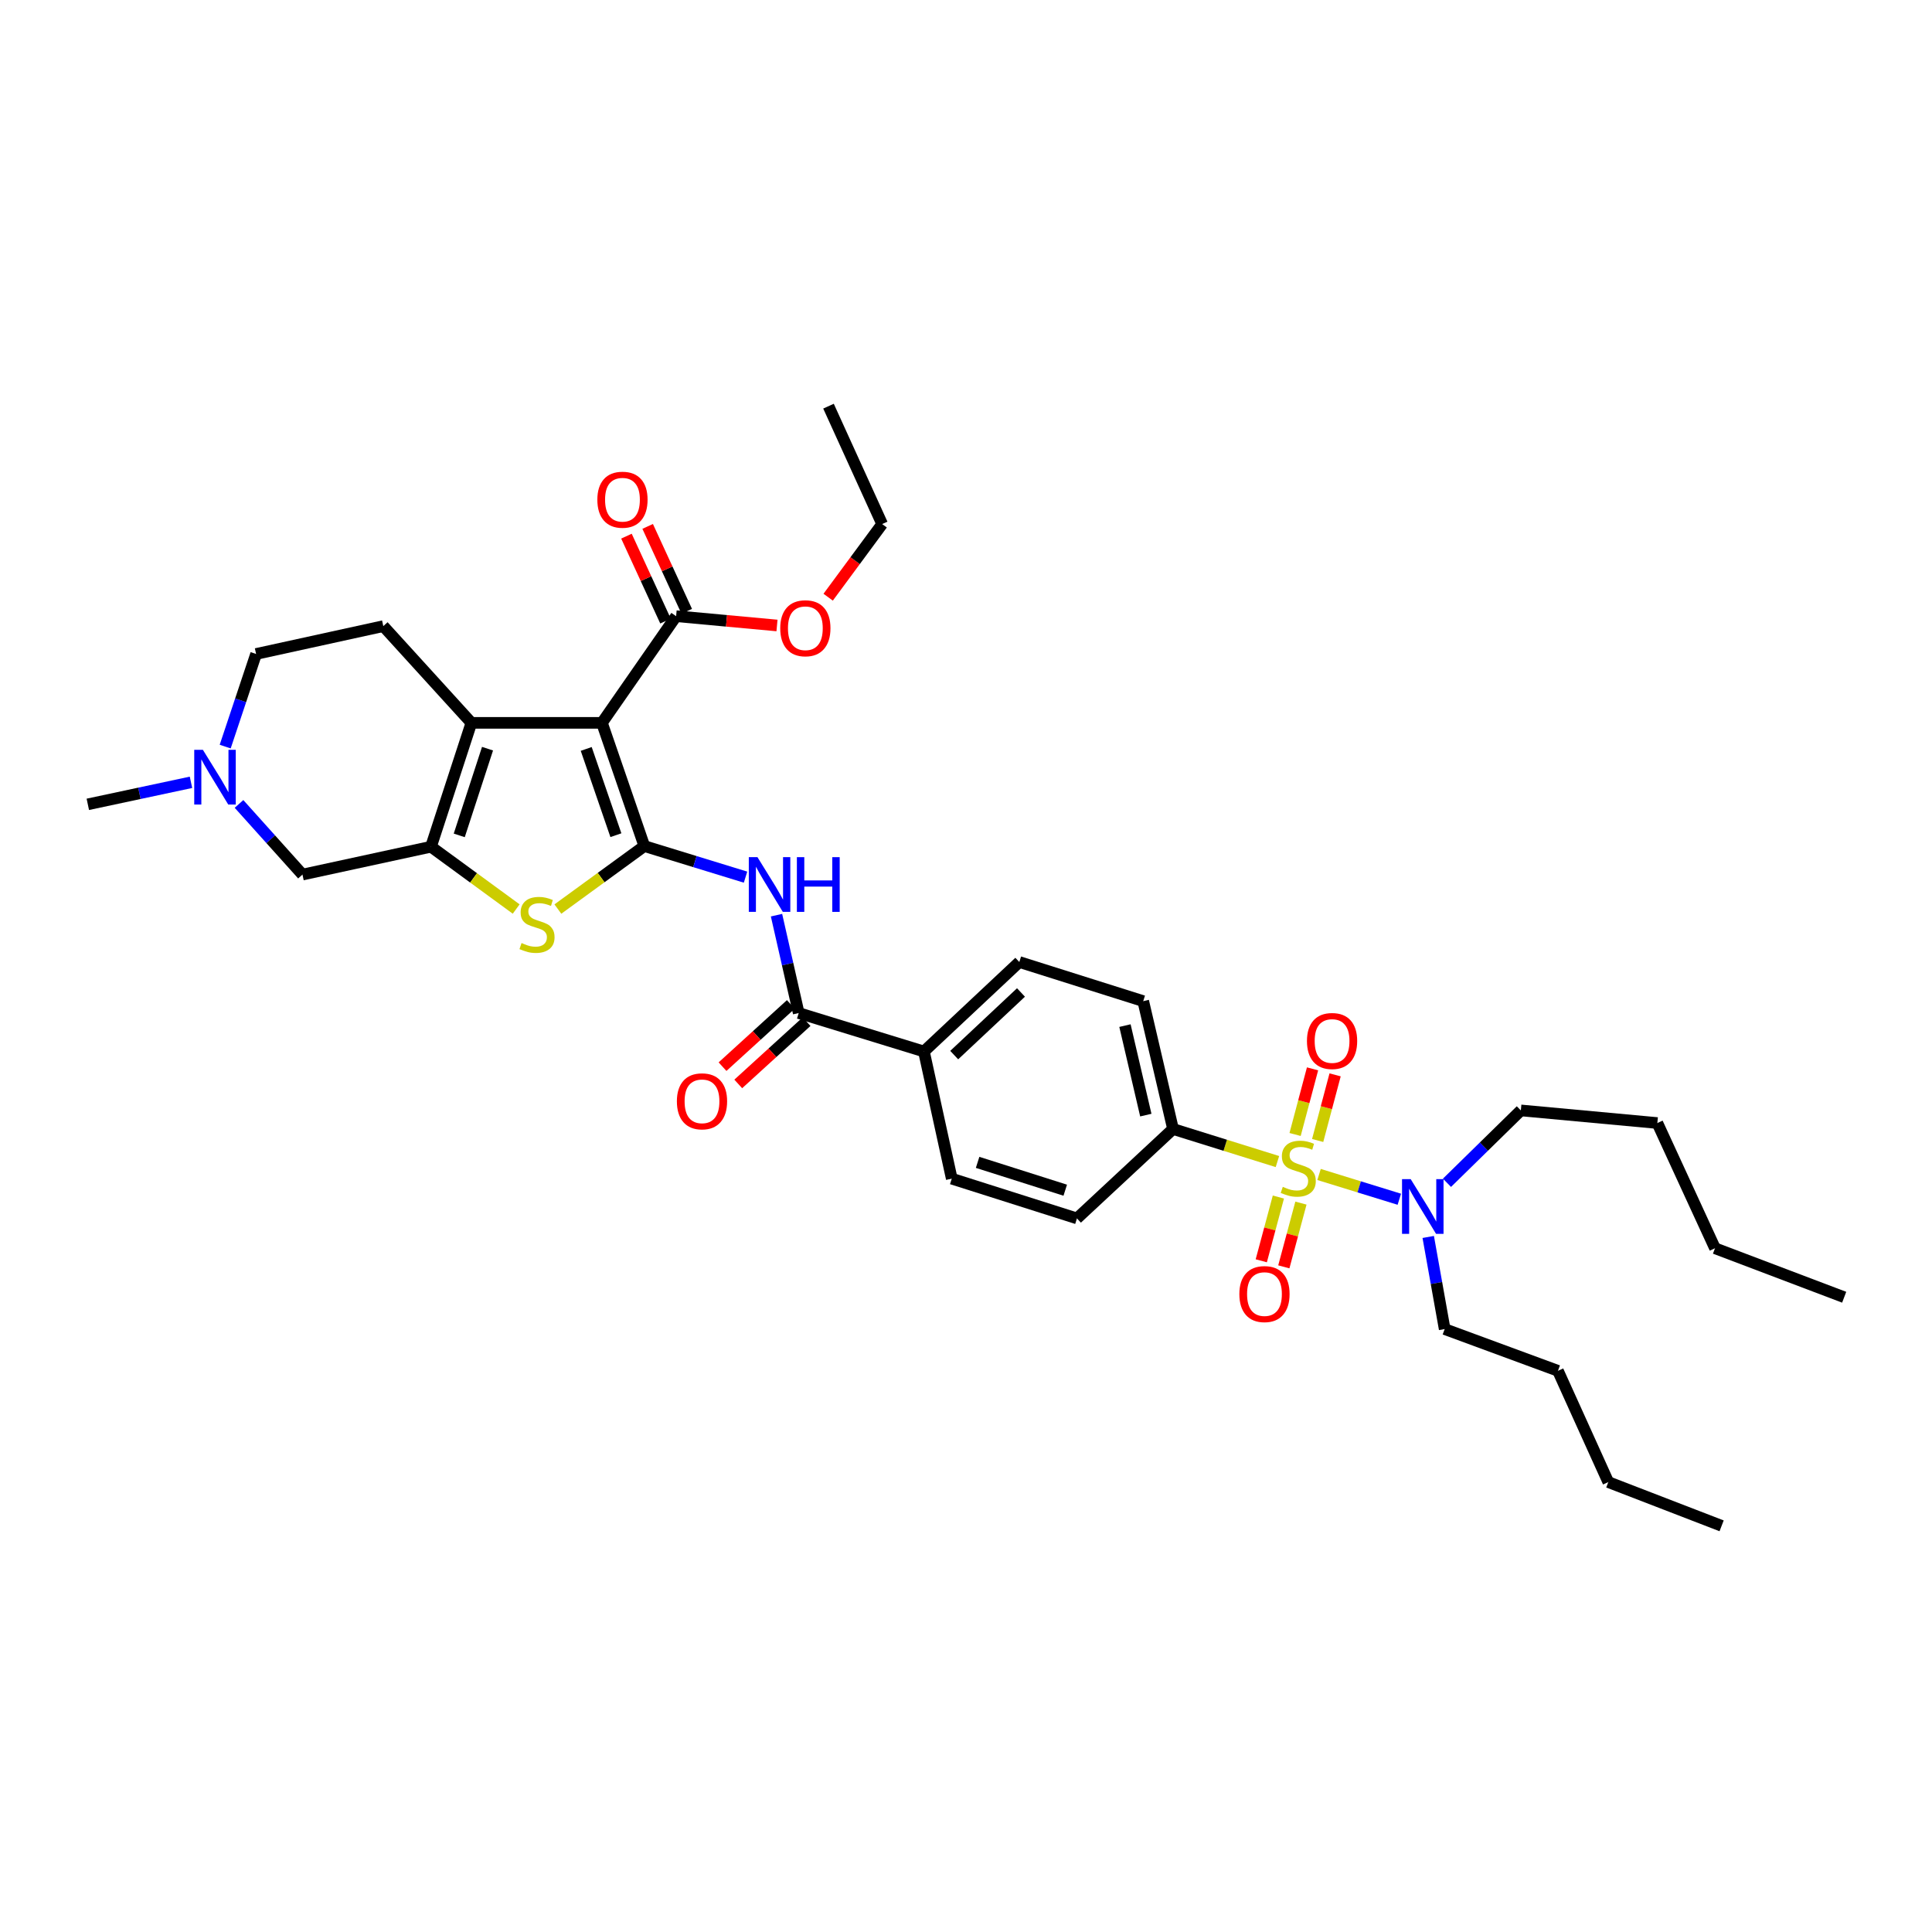 <?xml version='1.0' encoding='iso-8859-1'?>
<svg version='1.1' baseProfile='full'
              xmlns='http://www.w3.org/2000/svg'
                      xmlns:rdkit='http://www.rdkit.org/xml'
                      xmlns:xlink='http://www.w3.org/1999/xlink'
                  xml:space='preserve'
width='1000px' height='1000px' viewBox='0 0 1000 1000'>
<!-- END OF HEADER -->
<rect style='opacity:1.0;fill:#FFFFFF;stroke:none' width='1000' height='1000' x='0' y='0'> </rect>
<path class='bond-0' d='M 333.507,437.924 L 311.564,374.15' style='fill:none;fill-rule:evenodd;stroke:#000000;stroke-width:6px;stroke-linecap:butt;stroke-linejoin:miter;stroke-opacity:1' />
<path class='bond-0' d='M 318.787,432.29 L 303.427,387.648' style='fill:none;fill-rule:evenodd;stroke:#000000;stroke-width:6px;stroke-linecap:butt;stroke-linejoin:miter;stroke-opacity:1' />
<path class='bond-4' d='M 333.507,437.924 L 311.132,454.225' style='fill:none;fill-rule:evenodd;stroke:#000000;stroke-width:6px;stroke-linecap:butt;stroke-linejoin:miter;stroke-opacity:1' />
<path class='bond-4' d='M 311.132,454.225 L 288.756,470.526' style='fill:none;fill-rule:evenodd;stroke:#CCCC00;stroke-width:6px;stroke-linecap:butt;stroke-linejoin:miter;stroke-opacity:1' />
<path class='bond-5' d='M 333.507,437.924 L 359.697,445.966' style='fill:none;fill-rule:evenodd;stroke:#000000;stroke-width:6px;stroke-linecap:butt;stroke-linejoin:miter;stroke-opacity:1' />
<path class='bond-5' d='M 359.697,445.966 L 385.887,454.008' style='fill:none;fill-rule:evenodd;stroke:#0000FF;stroke-width:6px;stroke-linecap:butt;stroke-linejoin:miter;stroke-opacity:1' />
<path class='bond-2' d='M 311.564,374.15 L 243.989,374.15' style='fill:none;fill-rule:evenodd;stroke:#000000;stroke-width:6px;stroke-linecap:butt;stroke-linejoin:miter;stroke-opacity:1' />
<path class='bond-7' d='M 311.564,374.15 L 349.958,318.937' style='fill:none;fill-rule:evenodd;stroke:#000000;stroke-width:6px;stroke-linecap:butt;stroke-linejoin:miter;stroke-opacity:1' />
<path class='bond-1' d='M 661.195,601.222 L 634.176,592.792' style='fill:none;fill-rule:evenodd;stroke:#CCCC00;stroke-width:6px;stroke-linecap:butt;stroke-linejoin:miter;stroke-opacity:1' />
<path class='bond-1' d='M 634.176,592.792 L 607.157,584.361' style='fill:none;fill-rule:evenodd;stroke:#000000;stroke-width:6px;stroke-linecap:butt;stroke-linejoin:miter;stroke-opacity:1' />
<path class='bond-9' d='M 682.738,607.907 L 703.513,614.317' style='fill:none;fill-rule:evenodd;stroke:#CCCC00;stroke-width:6px;stroke-linecap:butt;stroke-linejoin:miter;stroke-opacity:1' />
<path class='bond-9' d='M 703.513,614.317 L 724.287,620.726' style='fill:none;fill-rule:evenodd;stroke:#0000FF;stroke-width:6px;stroke-linecap:butt;stroke-linejoin:miter;stroke-opacity:1' />
<path class='bond-13' d='M 682.019,590.314 L 686.534,573.328' style='fill:none;fill-rule:evenodd;stroke:#CCCC00;stroke-width:6px;stroke-linecap:butt;stroke-linejoin:miter;stroke-opacity:1' />
<path class='bond-13' d='M 686.534,573.328 L 691.049,556.343' style='fill:none;fill-rule:evenodd;stroke:#FF0000;stroke-width:6px;stroke-linecap:butt;stroke-linejoin:miter;stroke-opacity:1' />
<path class='bond-13' d='M 670.338,587.209 L 674.853,570.223' style='fill:none;fill-rule:evenodd;stroke:#CCCC00;stroke-width:6px;stroke-linecap:butt;stroke-linejoin:miter;stroke-opacity:1' />
<path class='bond-13' d='M 674.853,570.223 L 679.369,553.238' style='fill:none;fill-rule:evenodd;stroke:#FF0000;stroke-width:6px;stroke-linecap:butt;stroke-linejoin:miter;stroke-opacity:1' />
<path class='bond-14' d='M 661.689,619.585 L 657.261,636.085' style='fill:none;fill-rule:evenodd;stroke:#CCCC00;stroke-width:6px;stroke-linecap:butt;stroke-linejoin:miter;stroke-opacity:1' />
<path class='bond-14' d='M 657.261,636.085 L 652.832,652.585' style='fill:none;fill-rule:evenodd;stroke:#FF0000;stroke-width:6px;stroke-linecap:butt;stroke-linejoin:miter;stroke-opacity:1' />
<path class='bond-14' d='M 673.362,622.718 L 668.934,639.218' style='fill:none;fill-rule:evenodd;stroke:#CCCC00;stroke-width:6px;stroke-linecap:butt;stroke-linejoin:miter;stroke-opacity:1' />
<path class='bond-14' d='M 668.934,639.218 L 664.505,655.718' style='fill:none;fill-rule:evenodd;stroke:#FF0000;stroke-width:6px;stroke-linecap:butt;stroke-linejoin:miter;stroke-opacity:1' />
<path class='bond-12' d='M 243.989,374.15 L 198.398,324.08' style='fill:none;fill-rule:evenodd;stroke:#000000;stroke-width:6px;stroke-linecap:butt;stroke-linejoin:miter;stroke-opacity:1' />
<path class='bond-35' d='M 243.989,374.15 L 223.08,438.267' style='fill:none;fill-rule:evenodd;stroke:#000000;stroke-width:6px;stroke-linecap:butt;stroke-linejoin:miter;stroke-opacity:1' />
<path class='bond-35' d='M 252.343,387.515 L 237.707,432.396' style='fill:none;fill-rule:evenodd;stroke:#000000;stroke-width:6px;stroke-linecap:butt;stroke-linejoin:miter;stroke-opacity:1' />
<path class='bond-3' d='M 223.08,438.267 L 245.129,454.389' style='fill:none;fill-rule:evenodd;stroke:#000000;stroke-width:6px;stroke-linecap:butt;stroke-linejoin:miter;stroke-opacity:1' />
<path class='bond-3' d='M 245.129,454.389 L 267.178,470.511' style='fill:none;fill-rule:evenodd;stroke:#CCCC00;stroke-width:6px;stroke-linecap:butt;stroke-linejoin:miter;stroke-opacity:1' />
<path class='bond-11' d='M 223.08,438.267 L 156.56,452.683' style='fill:none;fill-rule:evenodd;stroke:#000000;stroke-width:6px;stroke-linecap:butt;stroke-linejoin:miter;stroke-opacity:1' />
<path class='bond-6' d='M 401.921,473.691 L 407.665,499.019' style='fill:none;fill-rule:evenodd;stroke:#0000FF;stroke-width:6px;stroke-linecap:butt;stroke-linejoin:miter;stroke-opacity:1' />
<path class='bond-6' d='M 407.665,499.019 L 413.41,524.347' style='fill:none;fill-rule:evenodd;stroke:#000000;stroke-width:6px;stroke-linecap:butt;stroke-linejoin:miter;stroke-opacity:1' />
<path class='bond-15' d='M 413.41,524.347 L 478.225,544.249' style='fill:none;fill-rule:evenodd;stroke:#000000;stroke-width:6px;stroke-linecap:butt;stroke-linejoin:miter;stroke-opacity:1' />
<path class='bond-16' d='M 409.34,519.88 L 391.658,535.992' style='fill:none;fill-rule:evenodd;stroke:#000000;stroke-width:6px;stroke-linecap:butt;stroke-linejoin:miter;stroke-opacity:1' />
<path class='bond-16' d='M 391.658,535.992 L 373.976,552.103' style='fill:none;fill-rule:evenodd;stroke:#FF0000;stroke-width:6px;stroke-linecap:butt;stroke-linejoin:miter;stroke-opacity:1' />
<path class='bond-16' d='M 417.48,528.814 L 399.798,544.925' style='fill:none;fill-rule:evenodd;stroke:#000000;stroke-width:6px;stroke-linecap:butt;stroke-linejoin:miter;stroke-opacity:1' />
<path class='bond-16' d='M 399.798,544.925 L 382.116,561.037' style='fill:none;fill-rule:evenodd;stroke:#FF0000;stroke-width:6px;stroke-linecap:butt;stroke-linejoin:miter;stroke-opacity:1' />
<path class='bond-17' d='M 355.448,316.411 L 345.339,294.437' style='fill:none;fill-rule:evenodd;stroke:#000000;stroke-width:6px;stroke-linecap:butt;stroke-linejoin:miter;stroke-opacity:1' />
<path class='bond-17' d='M 345.339,294.437 L 335.23,272.462' style='fill:none;fill-rule:evenodd;stroke:#FF0000;stroke-width:6px;stroke-linecap:butt;stroke-linejoin:miter;stroke-opacity:1' />
<path class='bond-17' d='M 344.468,321.462 L 334.359,299.488' style='fill:none;fill-rule:evenodd;stroke:#000000;stroke-width:6px;stroke-linecap:butt;stroke-linejoin:miter;stroke-opacity:1' />
<path class='bond-17' d='M 334.359,299.488 L 324.25,277.513' style='fill:none;fill-rule:evenodd;stroke:#FF0000;stroke-width:6px;stroke-linecap:butt;stroke-linejoin:miter;stroke-opacity:1' />
<path class='bond-23' d='M 349.958,318.937 L 376.063,321.342' style='fill:none;fill-rule:evenodd;stroke:#000000;stroke-width:6px;stroke-linecap:butt;stroke-linejoin:miter;stroke-opacity:1' />
<path class='bond-23' d='M 376.063,321.342 L 402.168,323.748' style='fill:none;fill-rule:evenodd;stroke:#FF0000;stroke-width:6px;stroke-linecap:butt;stroke-linejoin:miter;stroke-opacity:1' />
<path class='bond-8' d='M 607.157,584.361 L 591.734,518.183' style='fill:none;fill-rule:evenodd;stroke:#000000;stroke-width:6px;stroke-linecap:butt;stroke-linejoin:miter;stroke-opacity:1' />
<path class='bond-8' d='M 593.073,577.178 L 582.276,530.853' style='fill:none;fill-rule:evenodd;stroke:#000000;stroke-width:6px;stroke-linecap:butt;stroke-linejoin:miter;stroke-opacity:1' />
<path class='bond-37' d='M 607.157,584.361 L 557.429,630.651' style='fill:none;fill-rule:evenodd;stroke:#000000;stroke-width:6px;stroke-linecap:butt;stroke-linejoin:miter;stroke-opacity:1' />
<path class='bond-25' d='M 739.247,640.245 L 743.503,664.085' style='fill:none;fill-rule:evenodd;stroke:#0000FF;stroke-width:6px;stroke-linecap:butt;stroke-linejoin:miter;stroke-opacity:1' />
<path class='bond-25' d='M 743.503,664.085 L 747.759,687.926' style='fill:none;fill-rule:evenodd;stroke:#000000;stroke-width:6px;stroke-linecap:butt;stroke-linejoin:miter;stroke-opacity:1' />
<path class='bond-26' d='M 748.948,612.211 L 768.067,593.478' style='fill:none;fill-rule:evenodd;stroke:#0000FF;stroke-width:6px;stroke-linecap:butt;stroke-linejoin:miter;stroke-opacity:1' />
<path class='bond-26' d='M 768.067,593.478 L 787.186,574.746' style='fill:none;fill-rule:evenodd;stroke:#000000;stroke-width:6px;stroke-linecap:butt;stroke-linejoin:miter;stroke-opacity:1' />
<path class='bond-10' d='M 123.711,416.113 L 140.135,434.398' style='fill:none;fill-rule:evenodd;stroke:#0000FF;stroke-width:6px;stroke-linecap:butt;stroke-linejoin:miter;stroke-opacity:1' />
<path class='bond-10' d='M 140.135,434.398 L 156.56,452.683' style='fill:none;fill-rule:evenodd;stroke:#000000;stroke-width:6px;stroke-linecap:butt;stroke-linejoin:miter;stroke-opacity:1' />
<path class='bond-24' d='M 98.854,404.923 L 72.154,410.623' style='fill:none;fill-rule:evenodd;stroke:#0000FF;stroke-width:6px;stroke-linecap:butt;stroke-linejoin:miter;stroke-opacity:1' />
<path class='bond-24' d='M 72.154,410.623 L 45.455,416.324' style='fill:none;fill-rule:evenodd;stroke:#000000;stroke-width:6px;stroke-linecap:butt;stroke-linejoin:miter;stroke-opacity:1' />
<path class='bond-36' d='M 116.562,386.43 L 124.559,362.463' style='fill:none;fill-rule:evenodd;stroke:#0000FF;stroke-width:6px;stroke-linecap:butt;stroke-linejoin:miter;stroke-opacity:1' />
<path class='bond-36' d='M 124.559,362.463 L 132.555,338.496' style='fill:none;fill-rule:evenodd;stroke:#000000;stroke-width:6px;stroke-linecap:butt;stroke-linejoin:miter;stroke-opacity:1' />
<path class='bond-22' d='M 198.398,324.08 L 132.555,338.496' style='fill:none;fill-rule:evenodd;stroke:#000000;stroke-width:6px;stroke-linecap:butt;stroke-linejoin:miter;stroke-opacity:1' />
<path class='bond-20' d='M 478.225,544.249 L 492.627,610.071' style='fill:none;fill-rule:evenodd;stroke:#000000;stroke-width:6px;stroke-linecap:butt;stroke-linejoin:miter;stroke-opacity:1' />
<path class='bond-21' d='M 478.225,544.249 L 527.597,497.939' style='fill:none;fill-rule:evenodd;stroke:#000000;stroke-width:6px;stroke-linecap:butt;stroke-linejoin:miter;stroke-opacity:1' />
<path class='bond-21' d='M 493.899,546.117 L 528.459,513.7' style='fill:none;fill-rule:evenodd;stroke:#000000;stroke-width:6px;stroke-linecap:butt;stroke-linejoin:miter;stroke-opacity:1' />
<path class='bond-18' d='M 557.429,630.651 L 492.627,610.071' style='fill:none;fill-rule:evenodd;stroke:#000000;stroke-width:6px;stroke-linecap:butt;stroke-linejoin:miter;stroke-opacity:1' />
<path class='bond-18' d='M 551.367,616.045 L 506.006,601.639' style='fill:none;fill-rule:evenodd;stroke:#000000;stroke-width:6px;stroke-linecap:butt;stroke-linejoin:miter;stroke-opacity:1' />
<path class='bond-19' d='M 591.734,518.183 L 527.597,497.939' style='fill:none;fill-rule:evenodd;stroke:#000000;stroke-width:6px;stroke-linecap:butt;stroke-linejoin:miter;stroke-opacity:1' />
<path class='bond-27' d='M 428.655,309.107 L 442.63,290.179' style='fill:none;fill-rule:evenodd;stroke:#FF0000;stroke-width:6px;stroke-linecap:butt;stroke-linejoin:miter;stroke-opacity:1' />
<path class='bond-27' d='M 442.63,290.179 L 456.604,271.25' style='fill:none;fill-rule:evenodd;stroke:#000000;stroke-width:6px;stroke-linecap:butt;stroke-linejoin:miter;stroke-opacity:1' />
<path class='bond-29' d='M 747.759,687.926 L 806.39,709.533' style='fill:none;fill-rule:evenodd;stroke:#000000;stroke-width:6px;stroke-linecap:butt;stroke-linejoin:miter;stroke-opacity:1' />
<path class='bond-28' d='M 787.186,574.746 L 857.843,581.279' style='fill:none;fill-rule:evenodd;stroke:#000000;stroke-width:6px;stroke-linecap:butt;stroke-linejoin:miter;stroke-opacity:1' />
<path class='bond-32' d='M 456.604,271.25 L 428.833,210.229' style='fill:none;fill-rule:evenodd;stroke:#000000;stroke-width:6px;stroke-linecap:butt;stroke-linejoin:miter;stroke-opacity:1' />
<path class='bond-30' d='M 857.843,581.279 L 887.682,646.094' style='fill:none;fill-rule:evenodd;stroke:#000000;stroke-width:6px;stroke-linecap:butt;stroke-linejoin:miter;stroke-opacity:1' />
<path class='bond-31' d='M 806.39,709.533 L 832.456,767.13' style='fill:none;fill-rule:evenodd;stroke:#000000;stroke-width:6px;stroke-linecap:butt;stroke-linejoin:miter;stroke-opacity:1' />
<path class='bond-33' d='M 887.682,646.094 L 954.545,671.448' style='fill:none;fill-rule:evenodd;stroke:#000000;stroke-width:6px;stroke-linecap:butt;stroke-linejoin:miter;stroke-opacity:1' />
<path class='bond-34' d='M 832.456,767.13 L 891.107,789.771' style='fill:none;fill-rule:evenodd;stroke:#000000;stroke-width:6px;stroke-linecap:butt;stroke-linejoin:miter;stroke-opacity:1' />
<path  class='atom-2' d='M 663.972 614.305
Q 664.292 614.425, 665.612 614.985
Q 666.932 615.545, 668.372 615.905
Q 669.852 616.225, 671.292 616.225
Q 673.972 616.225, 675.532 614.945
Q 677.092 613.625, 677.092 611.345
Q 677.092 609.785, 676.292 608.825
Q 675.532 607.865, 674.332 607.345
Q 673.132 606.825, 671.132 606.225
Q 668.612 605.465, 667.092 604.745
Q 665.612 604.025, 664.532 602.505
Q 663.492 600.985, 663.492 598.425
Q 663.492 594.865, 665.892 592.665
Q 668.332 590.465, 673.132 590.465
Q 676.412 590.465, 680.132 592.025
L 679.212 595.105
Q 675.812 593.705, 673.252 593.705
Q 670.492 593.705, 668.972 594.865
Q 667.452 595.985, 667.492 597.945
Q 667.492 599.465, 668.252 600.385
Q 669.052 601.305, 670.172 601.825
Q 671.332 602.345, 673.252 602.945
Q 675.812 603.745, 677.332 604.545
Q 678.852 605.345, 679.932 606.985
Q 681.052 608.585, 681.052 611.345
Q 681.052 615.265, 678.412 617.385
Q 675.812 619.465, 671.452 619.465
Q 668.932 619.465, 667.012 618.905
Q 665.132 618.385, 662.892 617.465
L 663.972 614.305
' fill='#CCCC00'/>
<path  class='atom-5' d='M 269.958 488.113
Q 270.278 488.233, 271.598 488.793
Q 272.918 489.353, 274.358 489.713
Q 275.838 490.033, 277.278 490.033
Q 279.958 490.033, 281.518 488.753
Q 283.078 487.433, 283.078 485.153
Q 283.078 483.593, 282.278 482.633
Q 281.518 481.673, 280.318 481.153
Q 279.118 480.633, 277.118 480.033
Q 274.598 479.273, 273.078 478.553
Q 271.598 477.833, 270.518 476.313
Q 269.478 474.793, 269.478 472.233
Q 269.478 468.673, 271.878 466.473
Q 274.318 464.273, 279.118 464.273
Q 282.398 464.273, 286.118 465.833
L 285.198 468.913
Q 281.798 467.513, 279.238 467.513
Q 276.478 467.513, 274.958 468.673
Q 273.438 469.793, 273.478 471.753
Q 273.478 473.273, 274.238 474.193
Q 275.038 475.113, 276.158 475.633
Q 277.318 476.153, 279.238 476.753
Q 281.798 477.553, 283.318 478.353
Q 284.838 479.153, 285.918 480.793
Q 287.038 482.393, 287.038 485.153
Q 287.038 489.073, 284.398 491.193
Q 281.798 493.273, 277.438 493.273
Q 274.918 493.273, 272.998 492.713
Q 271.118 492.193, 268.878 491.273
L 269.958 488.113
' fill='#CCCC00'/>
<path  class='atom-6' d='M 392.062 443.666
L 401.342 458.666
Q 402.262 460.146, 403.742 462.826
Q 405.222 465.506, 405.302 465.666
L 405.302 443.666
L 409.062 443.666
L 409.062 471.986
L 405.182 471.986
L 395.222 455.586
Q 394.062 453.666, 392.822 451.466
Q 391.622 449.266, 391.262 448.586
L 391.262 471.986
L 387.582 471.986
L 387.582 443.666
L 392.062 443.666
' fill='#0000FF'/>
<path  class='atom-6' d='M 412.462 443.666
L 416.302 443.666
L 416.302 455.706
L 430.782 455.706
L 430.782 443.666
L 434.622 443.666
L 434.622 471.986
L 430.782 471.986
L 430.782 458.906
L 416.302 458.906
L 416.302 471.986
L 412.462 471.986
L 412.462 443.666
' fill='#0000FF'/>
<path  class='atom-10' d='M 730.171 610.314
L 739.451 625.314
Q 740.371 626.794, 741.851 629.474
Q 743.331 632.154, 743.411 632.314
L 743.411 610.314
L 747.171 610.314
L 747.171 638.634
L 743.291 638.634
L 733.331 622.234
Q 732.171 620.314, 730.931 618.114
Q 729.731 615.914, 729.371 615.234
L 729.371 638.634
L 725.691 638.634
L 725.691 610.314
L 730.171 610.314
' fill='#0000FF'/>
<path  class='atom-11' d='M 105.017 388.11
L 114.297 403.11
Q 115.217 404.59, 116.697 407.27
Q 118.177 409.95, 118.257 410.11
L 118.257 388.11
L 122.017 388.11
L 122.017 416.43
L 118.137 416.43
L 108.177 400.03
Q 107.017 398.11, 105.777 395.91
Q 104.577 393.71, 104.217 393.03
L 104.217 416.43
L 100.537 416.43
L 100.537 388.11
L 105.017 388.11
' fill='#0000FF'/>
<path  class='atom-14' d='M 676.477 538.816
Q 676.477 532.016, 679.837 528.216
Q 683.197 524.416, 689.477 524.416
Q 695.757 524.416, 699.117 528.216
Q 702.477 532.016, 702.477 538.816
Q 702.477 545.696, 699.077 549.616
Q 695.677 553.496, 689.477 553.496
Q 683.237 553.496, 679.837 549.616
Q 676.477 545.736, 676.477 538.816
M 689.477 550.296
Q 693.797 550.296, 696.117 547.416
Q 698.477 544.496, 698.477 538.816
Q 698.477 533.256, 696.117 530.456
Q 693.797 527.616, 689.477 527.616
Q 685.157 527.616, 682.797 530.416
Q 680.477 533.216, 680.477 538.816
Q 680.477 544.536, 682.797 547.416
Q 685.157 550.296, 689.477 550.296
' fill='#FF0000'/>
<path  class='atom-15' d='M 641.487 669.809
Q 641.487 663.009, 644.847 659.209
Q 648.207 655.409, 654.487 655.409
Q 660.767 655.409, 664.127 659.209
Q 667.487 663.009, 667.487 669.809
Q 667.487 676.689, 664.087 680.609
Q 660.687 684.489, 654.487 684.489
Q 648.247 684.489, 644.847 680.609
Q 641.487 676.729, 641.487 669.809
M 654.487 681.289
Q 658.807 681.289, 661.127 678.409
Q 663.487 675.489, 663.487 669.809
Q 663.487 664.249, 661.127 661.449
Q 658.807 658.609, 654.487 658.609
Q 650.167 658.609, 647.807 661.409
Q 645.487 664.209, 645.487 669.809
Q 645.487 675.529, 647.807 678.409
Q 650.167 681.289, 654.487 681.289
' fill='#FF0000'/>
<path  class='atom-17' d='M 350.353 570.038
Q 350.353 563.238, 353.713 559.438
Q 357.073 555.638, 363.353 555.638
Q 369.633 555.638, 372.993 559.438
Q 376.353 563.238, 376.353 570.038
Q 376.353 576.918, 372.953 580.838
Q 369.553 584.718, 363.353 584.718
Q 357.113 584.718, 353.713 580.838
Q 350.353 576.958, 350.353 570.038
M 363.353 581.518
Q 367.673 581.518, 369.993 578.638
Q 372.353 575.718, 372.353 570.038
Q 372.353 564.478, 369.993 561.678
Q 367.673 558.838, 363.353 558.838
Q 359.033 558.838, 356.673 561.638
Q 354.353 564.438, 354.353 570.038
Q 354.353 575.758, 356.673 578.638
Q 359.033 581.518, 363.353 581.518
' fill='#FF0000'/>
<path  class='atom-18' d='M 309.186 258.646
Q 309.186 251.846, 312.546 248.046
Q 315.906 244.246, 322.186 244.246
Q 328.466 244.246, 331.826 248.046
Q 335.186 251.846, 335.186 258.646
Q 335.186 265.526, 331.786 269.446
Q 328.386 273.326, 322.186 273.326
Q 315.946 273.326, 312.546 269.446
Q 309.186 265.566, 309.186 258.646
M 322.186 270.126
Q 326.506 270.126, 328.826 267.246
Q 331.186 264.326, 331.186 258.646
Q 331.186 253.086, 328.826 250.286
Q 326.506 247.446, 322.186 247.446
Q 317.866 247.446, 315.506 250.246
Q 313.186 253.046, 313.186 258.646
Q 313.186 264.366, 315.506 267.246
Q 317.866 270.126, 322.186 270.126
' fill='#FF0000'/>
<path  class='atom-24' d='M 403.848 325.18
Q 403.848 318.38, 407.208 314.58
Q 410.568 310.78, 416.848 310.78
Q 423.128 310.78, 426.488 314.58
Q 429.848 318.38, 429.848 325.18
Q 429.848 332.06, 426.448 335.98
Q 423.048 339.86, 416.848 339.86
Q 410.608 339.86, 407.208 335.98
Q 403.848 332.1, 403.848 325.18
M 416.848 336.66
Q 421.168 336.66, 423.488 333.78
Q 425.848 330.86, 425.848 325.18
Q 425.848 319.62, 423.488 316.82
Q 421.168 313.98, 416.848 313.98
Q 412.528 313.98, 410.168 316.78
Q 407.848 319.58, 407.848 325.18
Q 407.848 330.9, 410.168 333.78
Q 412.528 336.66, 416.848 336.66
' fill='#FF0000'/>
</svg>
